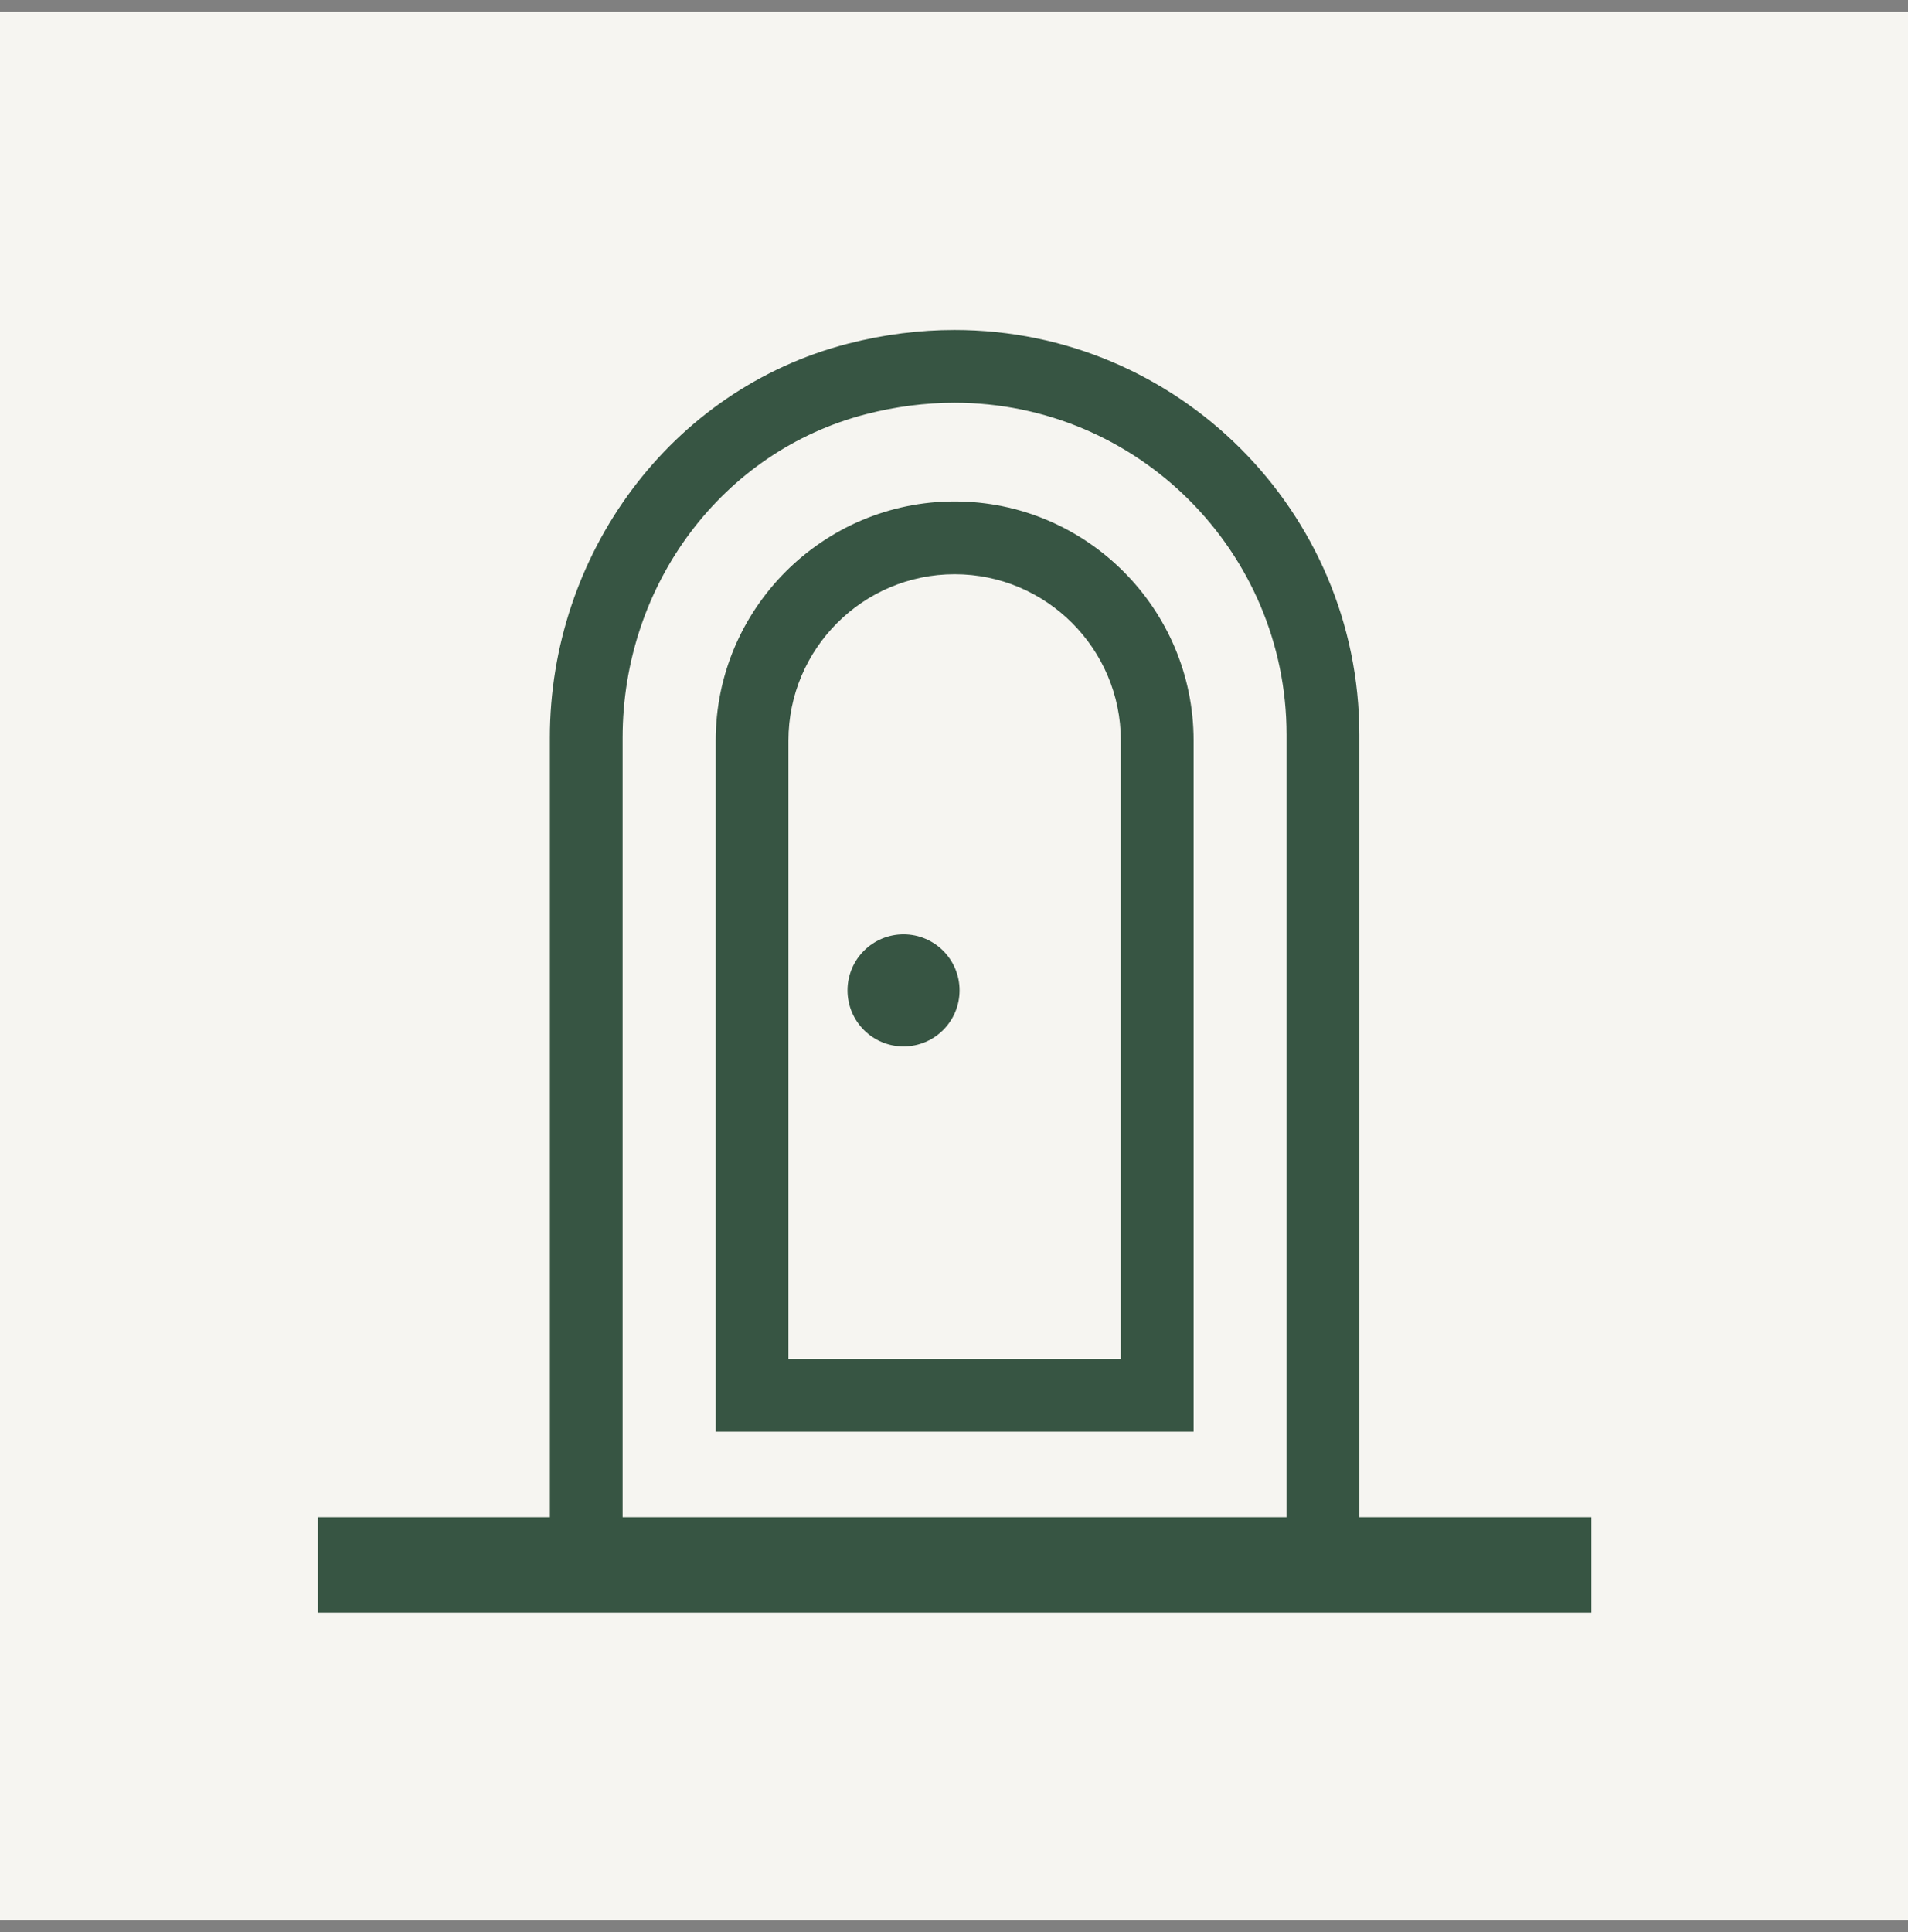 <svg xmlns="http://www.w3.org/2000/svg" fill="none" viewBox="0 0 80 81" height="81" width="80">
<rect x="0" y="0" width="80" height="81" fill="#808080" stroke="none"/>
<rect fill="#F6F5F1" height="80" width="80" y="0.5"></rect>
<path fill="#F6F5F1" d="M32.199 38.78C32.199 39.687 31.464 40.422 30.557 40.422C29.649 40.422 28.914 39.687 28.914 38.78C28.914 37.872 29.649 37.137 30.557 37.137C31.464 37.137 32.199 37.872 32.199 38.78Z"></path>
<path fill="#F6F5F1" d="M25.731 65.641C25.1 65.641 24.586 65.127 24.586 64.496V30.929C24.586 23.792 29.254 17.607 35.939 15.886C37.297 15.536 38.673 15.358 40.031 15.358C48.549 15.358 55.477 22.286 55.477 30.802V64.496C55.477 65.127 54.963 65.641 54.332 65.641H25.731Z"></path>
<path fill="#375543" d="M40.024 13.833C38.567 13.833 37.069 14.017 35.552 14.408C28.111 16.323 23.055 23.248 23.055 30.93V64.496C23.055 65.969 24.25 67.166 25.724 67.166H54.324C55.799 67.166 56.995 65.969 56.995 64.496V30.802C56.995 21.445 49.382 13.833 40.024 13.833ZM40.024 16.884C47.699 16.884 53.944 23.127 53.944 30.802V64.116H26.105V30.93C26.105 24.487 30.303 18.91 36.312 17.363C37.546 17.044 38.795 16.884 40.024 16.884Z"></path>
<path fill="#F6F5F1" d="M31.531 58.491V31.041C31.531 26.357 35.342 22.547 40.025 22.547C44.708 22.547 48.519 26.357 48.519 31.041V58.491H31.531Z"></path>
<path fill="#375543" d="M40.027 21.021C34.503 21.021 30.008 25.517 30.008 31.041V60.016H50.046V31.041C50.046 25.517 45.55 21.021 40.027 21.021ZM40.027 24.072C43.869 24.072 46.995 27.198 46.995 31.041V56.965H33.058V31.041C33.058 27.198 36.184 24.072 40.027 24.072Z"></path>
<path fill="#375543" d="M40.233 41.518C40.233 42.816 39.182 43.867 37.884 43.867C36.587 43.867 35.535 42.816 35.535 41.518C35.535 40.221 36.587 39.169 37.884 39.169C39.182 39.169 40.233 40.221 40.233 41.518Z"></path>
<path stroke-width="4" stroke="#375543" d="M13.332 65.604H66.724"></path>
</svg>
